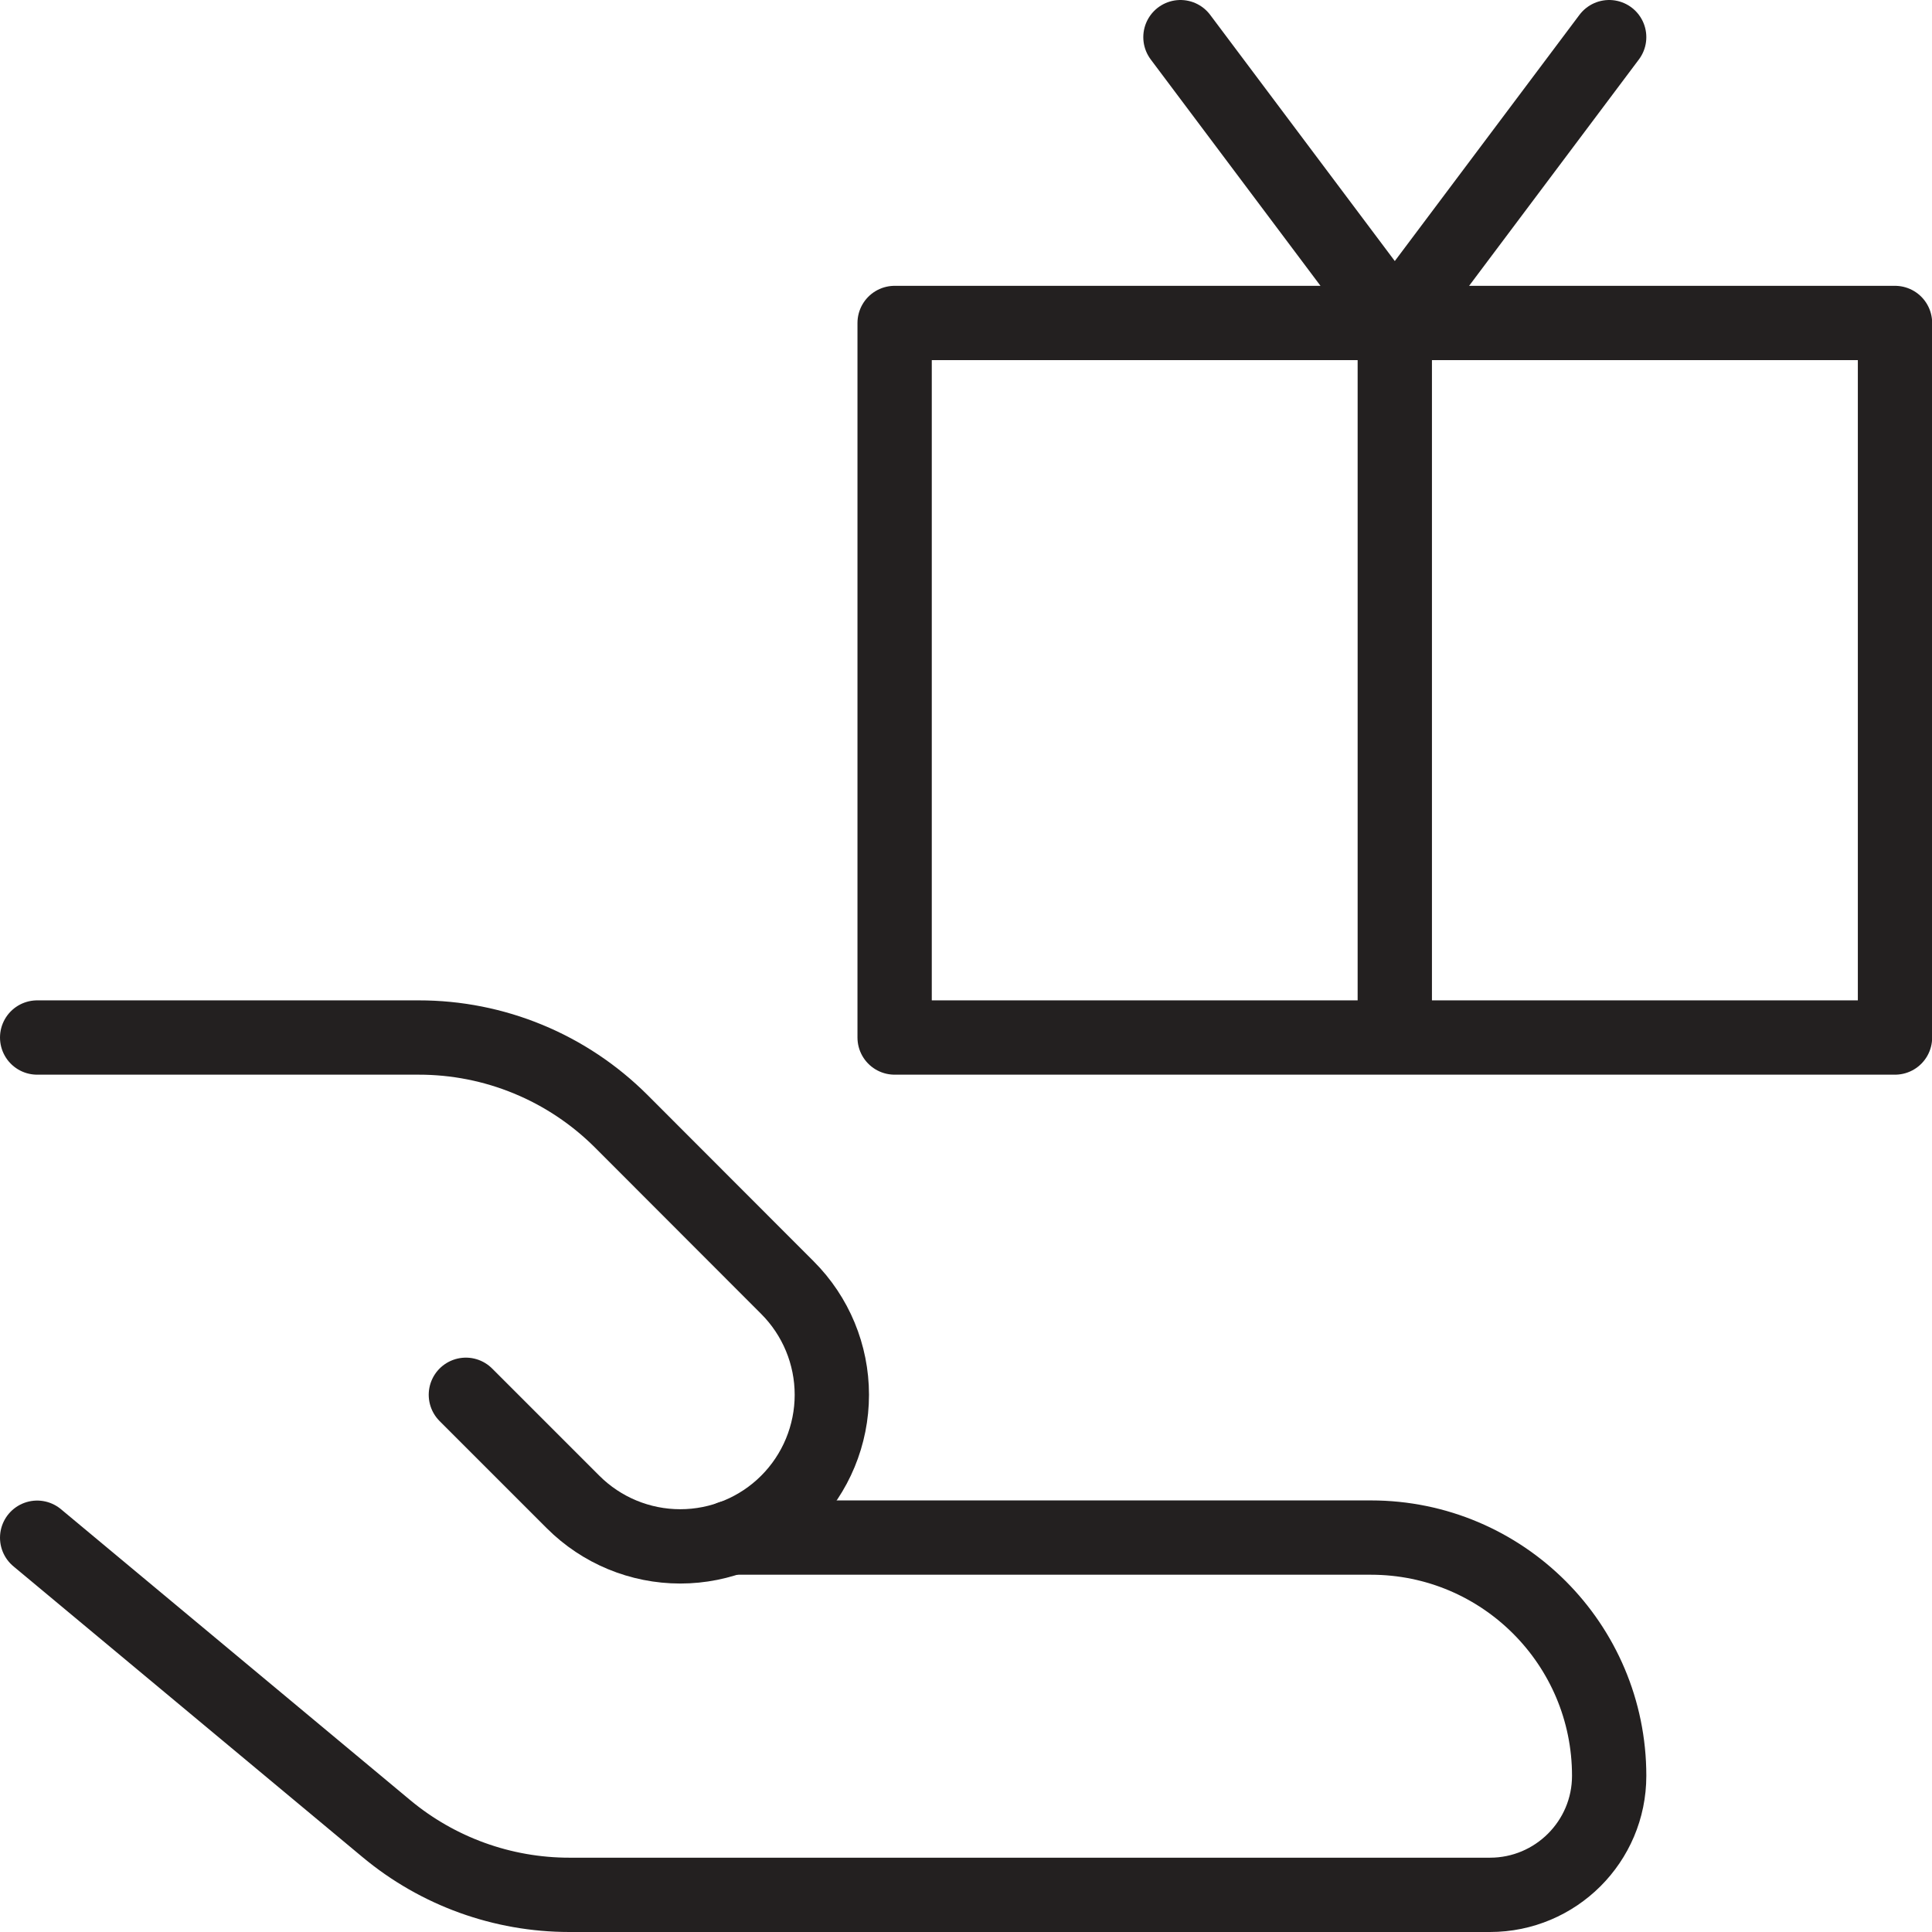 <svg width="52" height="52" viewBox="0 0 52 52" fill="none" xmlns="http://www.w3.org/2000/svg">
<path d="M1 41.388L10.401 49.219C11.783 50.37 13.525 51 15.324 51H40.103C41.872 51 43.311 49.565 43.311 47.796C43.311 44.257 40.441 41.384 36.899 41.384H19.671" stroke="#232020" stroke-width="2" stroke-linecap="round" stroke-linejoin="round"/>
<path d="M12.539 37.541L15.424 40.426C16.189 41.191 17.227 41.621 18.309 41.621C19.391 41.621 20.429 41.191 21.194 40.426C21.959 39.661 22.389 38.623 22.389 37.541C22.389 36.459 21.959 35.422 21.194 34.657L16.717 30.175C16.001 29.461 15.152 28.894 14.217 28.508C13.283 28.122 12.281 27.924 11.27 27.925H1" stroke="#232020" stroke-width="2" stroke-linecap="round" stroke-linejoin="round"/>
<path d="M37.541 8.693V27.925M37.541 8.693L31.772 1M37.541 8.693L43.311 1M51.004 8.693H24.079V27.925H51.004V8.693Z" stroke="#232020" stroke-width="2" stroke-linecap="round" stroke-linejoin="round"/>
</svg>
